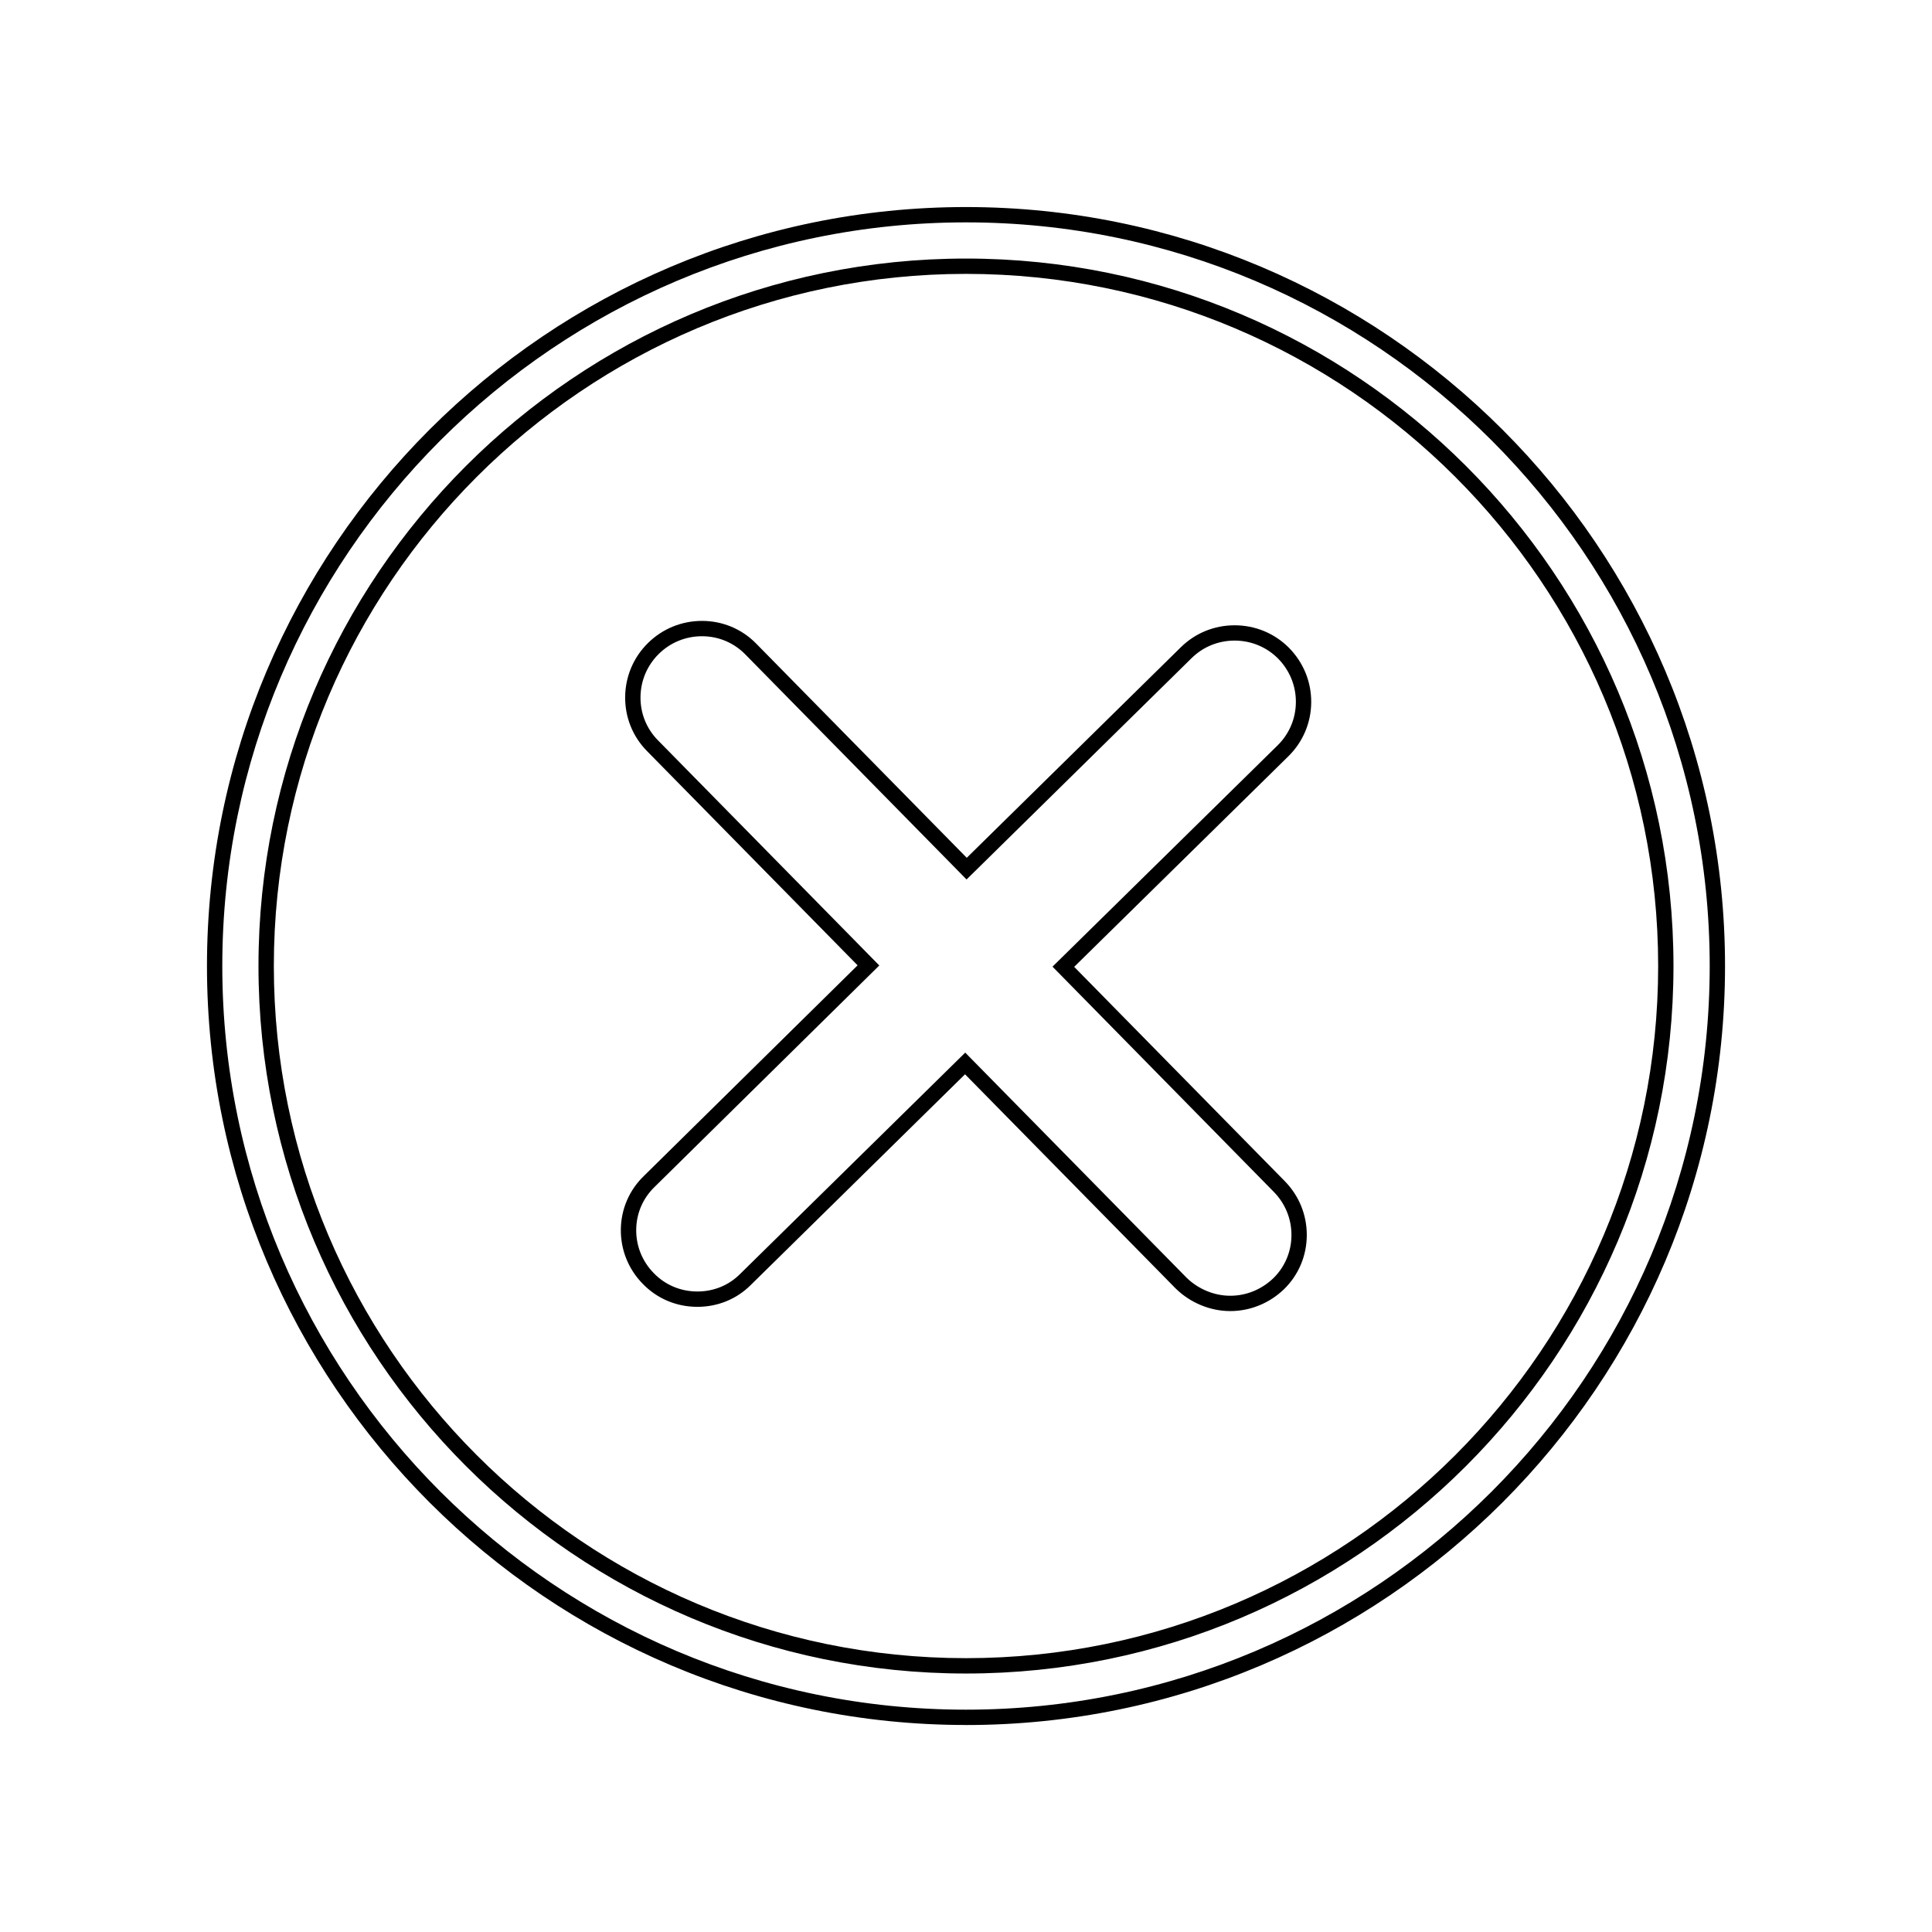 <?xml version="1.0" encoding="UTF-8"?>
<!-- Uploaded to: SVG Repo, www.svgrepo.com, Generator: SVG Repo Mixer Tools -->
<svg fill="#000000" width="800px" height="800px" version="1.1" viewBox="144 144 512 512" xmlns="http://www.w3.org/2000/svg">
 <g>
  <path d="m470.02 491.45c-5.277 0-10.531-2.164-14.41-5.941l-55.867-56.812-56.75 55.809c-3.723 3.75-8.766 5.82-14.176 5.82-5.527 0-10.664-2.156-14.461-6.078-3.824-3.883-5.894-9.031-5.828-14.473 0.07-5.383 2.246-10.41 6.129-14.156l56.617-55.797-55.812-56.781c-3.789-3.848-5.844-8.949-5.789-14.371 0.059-5.41 2.207-10.484 6.066-14.277 3.84-3.769 8.914-5.848 14.293-5.848 5.449 0 10.543 2.129 14.344 5.992l55.824 56.789 56.762-55.824c3.812-3.738 8.863-5.793 14.219-5.793 5.453 0 10.562 2.109 14.387 5.941 3.859 3.91 5.961 9.051 5.918 14.484-0.039 5.41-2.191 10.488-6.055 14.289l-56.762 55.805 55.785 56.766c3.801 3.856 5.875 8.949 5.859 14.352-0.02 5.422-2.148 10.492-6.004 14.281-3.91 3.762-8.984 5.824-14.289 5.824zm-70.223-68.496 58.68 59.676c3.102 3.012 7.316 4.758 11.547 4.758 4.25 0 8.32-1.66 11.453-4.676 3.059-3.008 4.758-7.055 4.773-11.379 0.012-4.32-1.652-8.402-4.691-11.488l-58.633-59.672 59.656-58.648c3.094-3.043 4.812-7.098 4.84-11.422 0.031-4.348-1.648-8.465-4.738-11.598-3.051-3.051-7.137-4.742-11.508-4.742-4.289 0-8.328 1.645-11.371 4.633l-59.656 58.676-58.672-59.684c-3.031-3.078-7.094-4.777-11.445-4.777-4.309 0-8.375 1.66-11.441 4.68-3.082 3.035-4.805 7.09-4.852 11.422-0.043 4.332 1.598 8.406 4.625 11.477l58.66 59.672-59.523 58.66c-3.113 3-4.844 7.008-4.898 11.301-0.059 4.352 1.602 8.469 4.668 11.586 3.035 3.133 7.129 4.852 11.551 4.852 4.324 0 8.336-1.645 11.309-4.641z"/>
  <path d="m400 601.14c-110.91 0-201.15-90.234-201.15-201.14-0.004-110.9 90.23-201.13 201.15-201.13 110.91 0 201.15 90.23 201.15 201.14 0 110.91-90.234 201.14-201.15 201.14zm0-398.21c-108.67 0-197.09 88.406-197.09 197.07 0 108.67 88.414 197.08 197.09 197.08s197.09-88.41 197.09-197.08c0-108.67-88.414-197.07-197.09-197.07zm0 384.57c-103.38 0-187.5-84.109-187.5-187.5 0-103.38 84.113-187.48 187.5-187.48s187.49 84.109 187.49 187.48c-0.004 103.39-84.109 187.5-187.49 187.5zm0-370.92c-101.14 0-183.43 82.285-183.43 183.42 0 101.14 82.289 183.43 183.43 183.43 101.14 0 183.43-82.289 183.43-183.43s-82.285-183.42-183.43-183.42z"/>
 </g>
</svg>